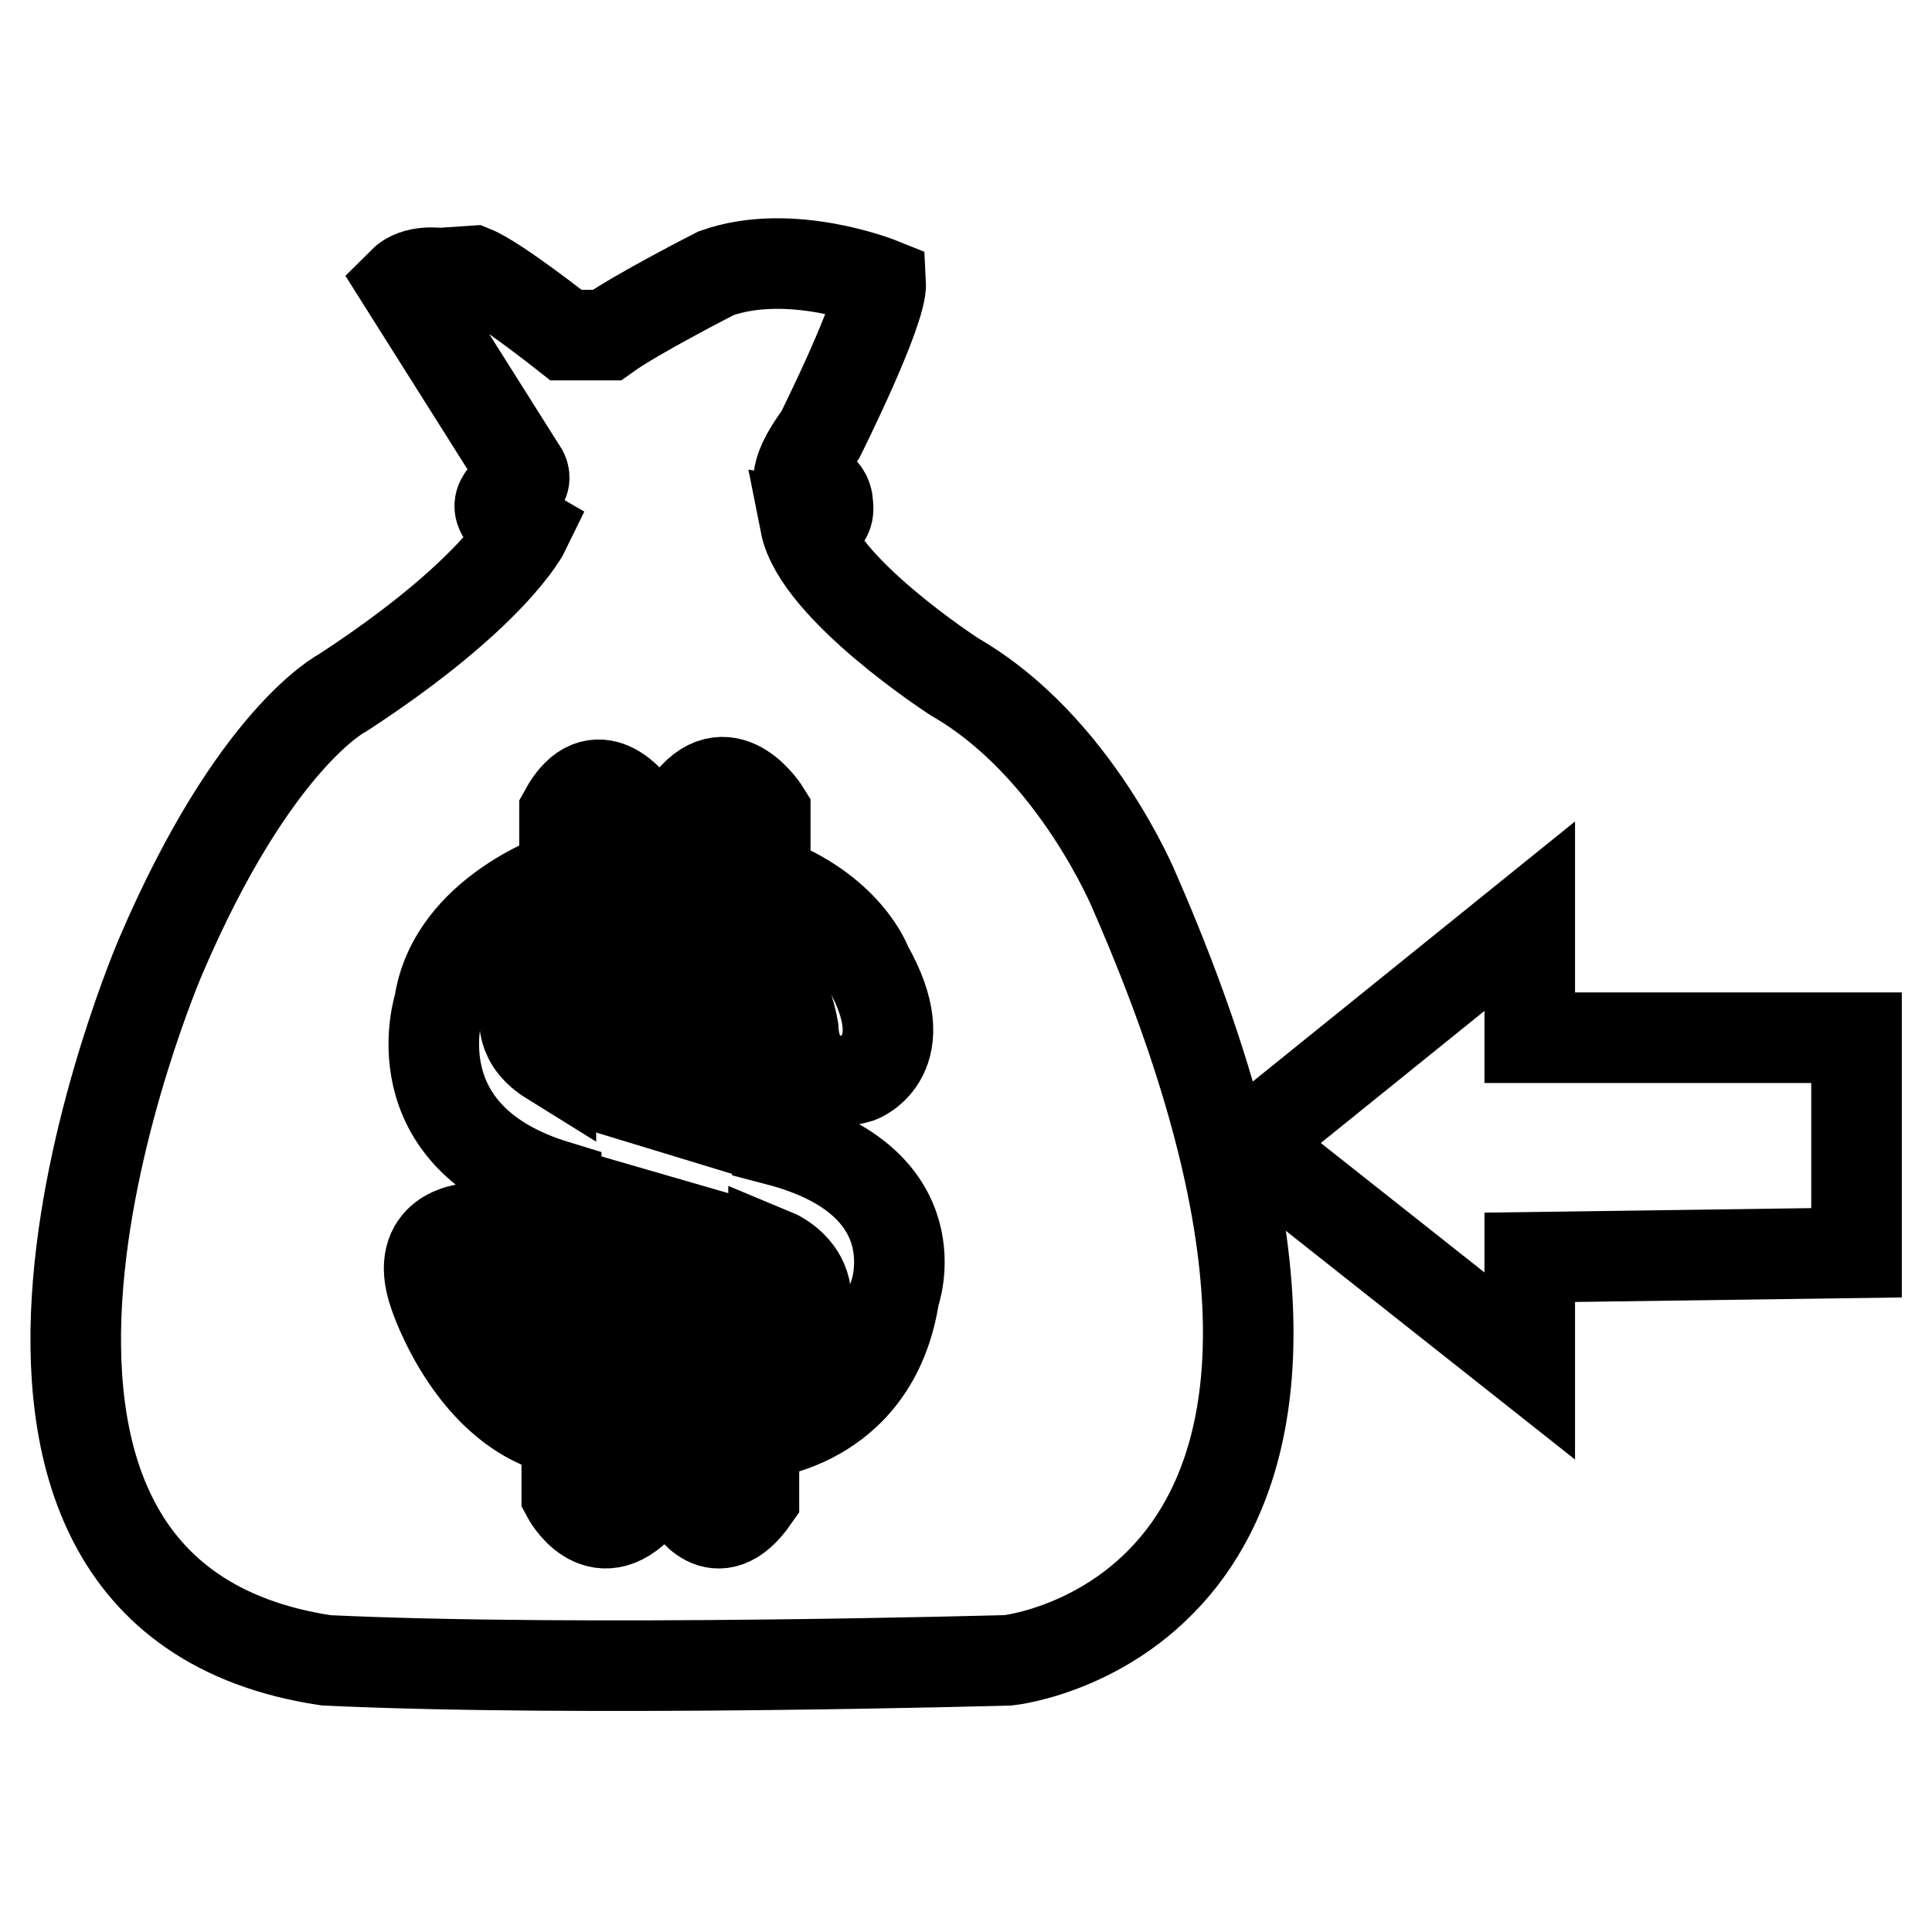 <?xml version="1.0" encoding="utf-8"?>
<!-- Svg Vector Icons : http://www.onlinewebfonts.com/icon -->
<!DOCTYPE svg PUBLIC "-//W3C//DTD SVG 1.1//EN" "http://www.w3.org/Graphics/SVG/1.1/DTD/svg11.dtd">
<svg version="1.1" xmlns="http://www.w3.org/2000/svg" xmlns:xlink="http://www.w3.org/1999/xlink" x="0px" y="0px" viewBox="0 0 256 256" enable-background="new 0 0 256 256" xml:space="preserve">
<g><g><path stroke-width="12" fill-opacity="0" stroke="#000000"  d="M202.7,121.4l-37.3,30.1l37.3,29.5v-14.4l43.3-0.6v-28.5h-43.3V121.4z"/><path stroke-width="12" fill-opacity="0" stroke="#000000"  d="M84.6,145.5l6.9,2.1v-24h-6.9V145.5z"/><path stroke-width="12" fill-opacity="0" stroke="#000000"  d="M73,140.5V128C73,128,65.1,135.6,73,140.5z"/><path stroke-width="12" fill-opacity="0" stroke="#000000"  d="M84.6,183.6h6.9v-20.7l-6.9-2V183.6z"/><path stroke-width="12" fill-opacity="0" stroke="#000000"  d="M150.4,118.3c0,0-7.9-19.4-23.9-28.6c0,0-18.1-11.7-19.8-20.3c0,0,3.4,0.5,3-2.5c0,0,0.1-3.2-3.5-2.2c0,0-1.8-1.3,2.5-7.1c0,0,8.2-16.4,8-20.1c0,0-11.9-4.8-21.8-1.3c0,0-10.6,5.4-14.5,8.2h-5.4c0,0-9.1-7.2-12.3-8.5l-4.5,0.3c0,0-3.1-0.5-4.8,1.2l15.9,25.2c0,0,0.7,1.3-0.8,2c0,0-3.9,1.5-1.5,4.1l2.6,1.5c0,0-4.1,8.5-24.2,21.6c0,0-11.7,5.9-24.1,34.9c0,0-36.5,84.5,21.9,93.3c33.6,1.6,90.4,0,90.4,0S192.1,213.9,150.4,118.3z M118.5,171.6c-2.7,17.7-18.6,18.5-18.6,18.5v8.4c-5,7.2-8.7,0.5-8.7,0.5v-7.1H85v7.3c-5.9,6.5-9.9-1.1-9.9-1.1v-8.4c-12.5-2.4-17.6-18.3-17.6-18.3c-2.8-8.1,4.5-8.6,4.5-8.6c7.5,1.8,6.9,8.4,6.9,8.4c0,3.5,4.8,7.7,4.8,7.7v-21.8c-21.3-6.5-15.5-24-15.5-24C60,120.8,74.8,116,74.8,116v-8.4c4.2-7.7,9.2-0.7,9.2-0.7v7.8h7.5v-8.6c5.1-6.3,9.9,1.5,9.9,1.5v9c11,4.1,13.5,11.4,13.5,11.4c6.8,11.9-1.1,14.8-1.1,14.8c-8.6,2.6-8.7-6.5-8.7-6.5c-0.6-3.5-2.1-5.9-2.1-5.9v20.7C124.1,156.6,118.5,171.6,118.5,171.6z"/><path stroke-width="12" fill-opacity="0" stroke="#000000"  d="M102.5,166.1v14.3C112.2,170.1,102.5,166.1,102.5,166.1z"/></g></g>
</svg>
